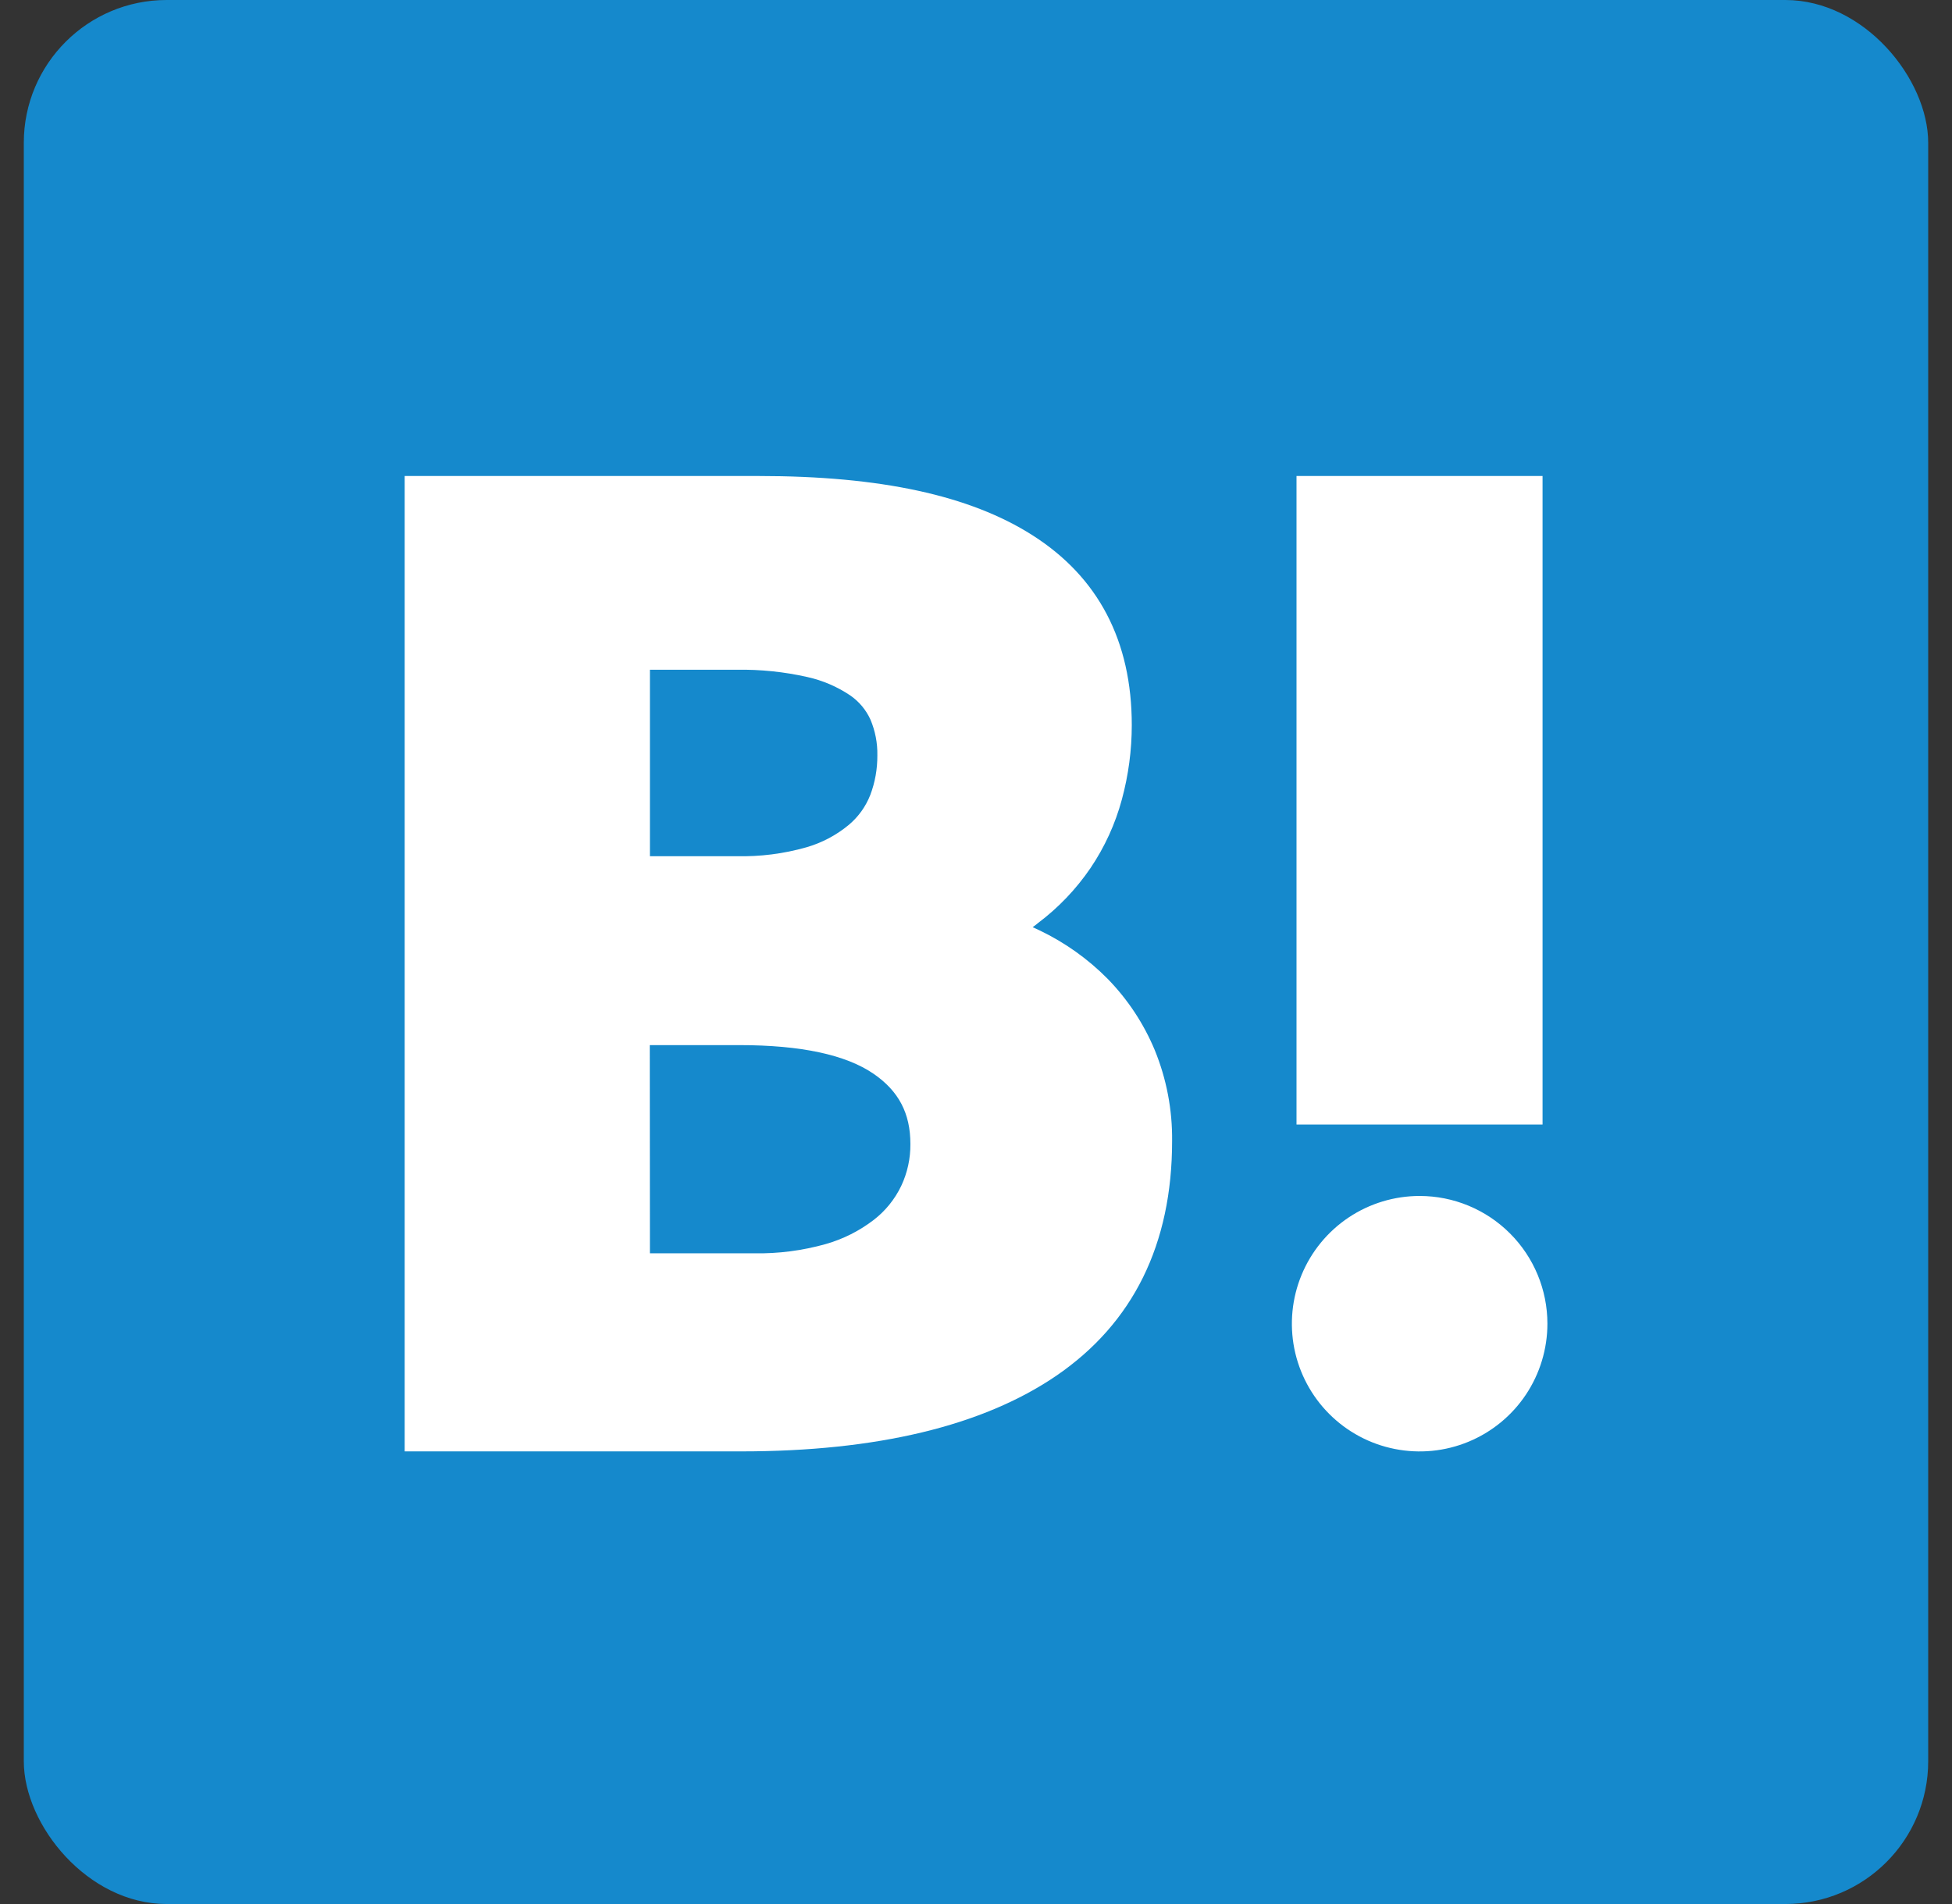 <svg width="41" height="40" viewBox="0 0 41 40" fill="none" xmlns="http://www.w3.org/2000/svg">
<rect x="0" y="0" width="41" height="40" fill="#333333" stroke="none"/>
<rect x="0.5" width="40" height="40" rx="3" fill="#1589CC"/>
<g clip-path="url(#clip0_2024_41855)">
<path d="M24.254 22.059C24.022 21.503 23.688 20.997 23.267 20.565C22.852 20.145 22.367 19.8 21.834 19.545C21.787 19.522 21.739 19.499 21.69 19.478C21.727 19.452 21.763 19.426 21.798 19.395C22.229 19.072 22.603 18.68 22.906 18.235C23.203 17.795 23.426 17.308 23.564 16.795C23.702 16.286 23.772 15.761 23.772 15.233C23.772 13.468 23.071 12.126 21.687 11.245C20.372 10.407 18.492 10 15.94 10H8.5V30.491H15.57C18.416 30.491 20.641 29.956 22.185 28.903C23.799 27.8 24.619 26.142 24.619 23.97C24.626 23.315 24.502 22.665 24.254 22.059V22.059ZM13.648 21.956H15.534C16.822 21.956 17.769 22.159 18.351 22.56C18.877 22.922 19.122 23.39 19.122 24.032C19.125 24.337 19.059 24.639 18.929 24.915C18.795 25.194 18.598 25.438 18.353 25.627C18.052 25.859 17.71 26.031 17.345 26.135C16.855 26.273 16.348 26.339 15.84 26.33H13.651L13.648 21.956ZM18.279 16.702C18.183 16.946 18.028 17.162 17.827 17.33C17.565 17.547 17.262 17.707 16.935 17.801C16.459 17.936 15.966 17.999 15.471 17.987H13.651V14.07H15.472C15.971 14.062 16.47 14.113 16.957 14.223C17.278 14.294 17.583 14.425 17.856 14.608C18.042 14.736 18.19 14.912 18.283 15.117C18.383 15.354 18.433 15.61 18.428 15.868C18.43 16.153 18.38 16.436 18.279 16.702Z" fill="white"/>
<path d="M32.502 27.808C32.502 28.339 32.344 28.858 32.05 29.299C31.755 29.741 31.335 30.085 30.845 30.288C30.355 30.491 29.815 30.544 29.295 30.44C28.774 30.337 28.296 30.081 27.921 29.706C27.545 29.331 27.29 28.852 27.186 28.332C27.083 27.811 27.136 27.272 27.339 26.782C27.542 26.291 27.886 25.872 28.327 25.577C28.769 25.282 29.288 25.125 29.818 25.125C30.53 25.125 31.212 25.408 31.715 25.911C32.219 26.414 32.502 27.097 32.502 27.808V27.808Z" fill="white"/>
<path d="M32.4 10H27.232V23.625H32.4V10Z" fill="white"/>
</g>
<defs>
<clipPath id="clip0_2024_41855">
<rect width="24" height="20.492" fill="white" transform="translate(8.5 10)"/>
</clipPath>
</defs>
</svg>
